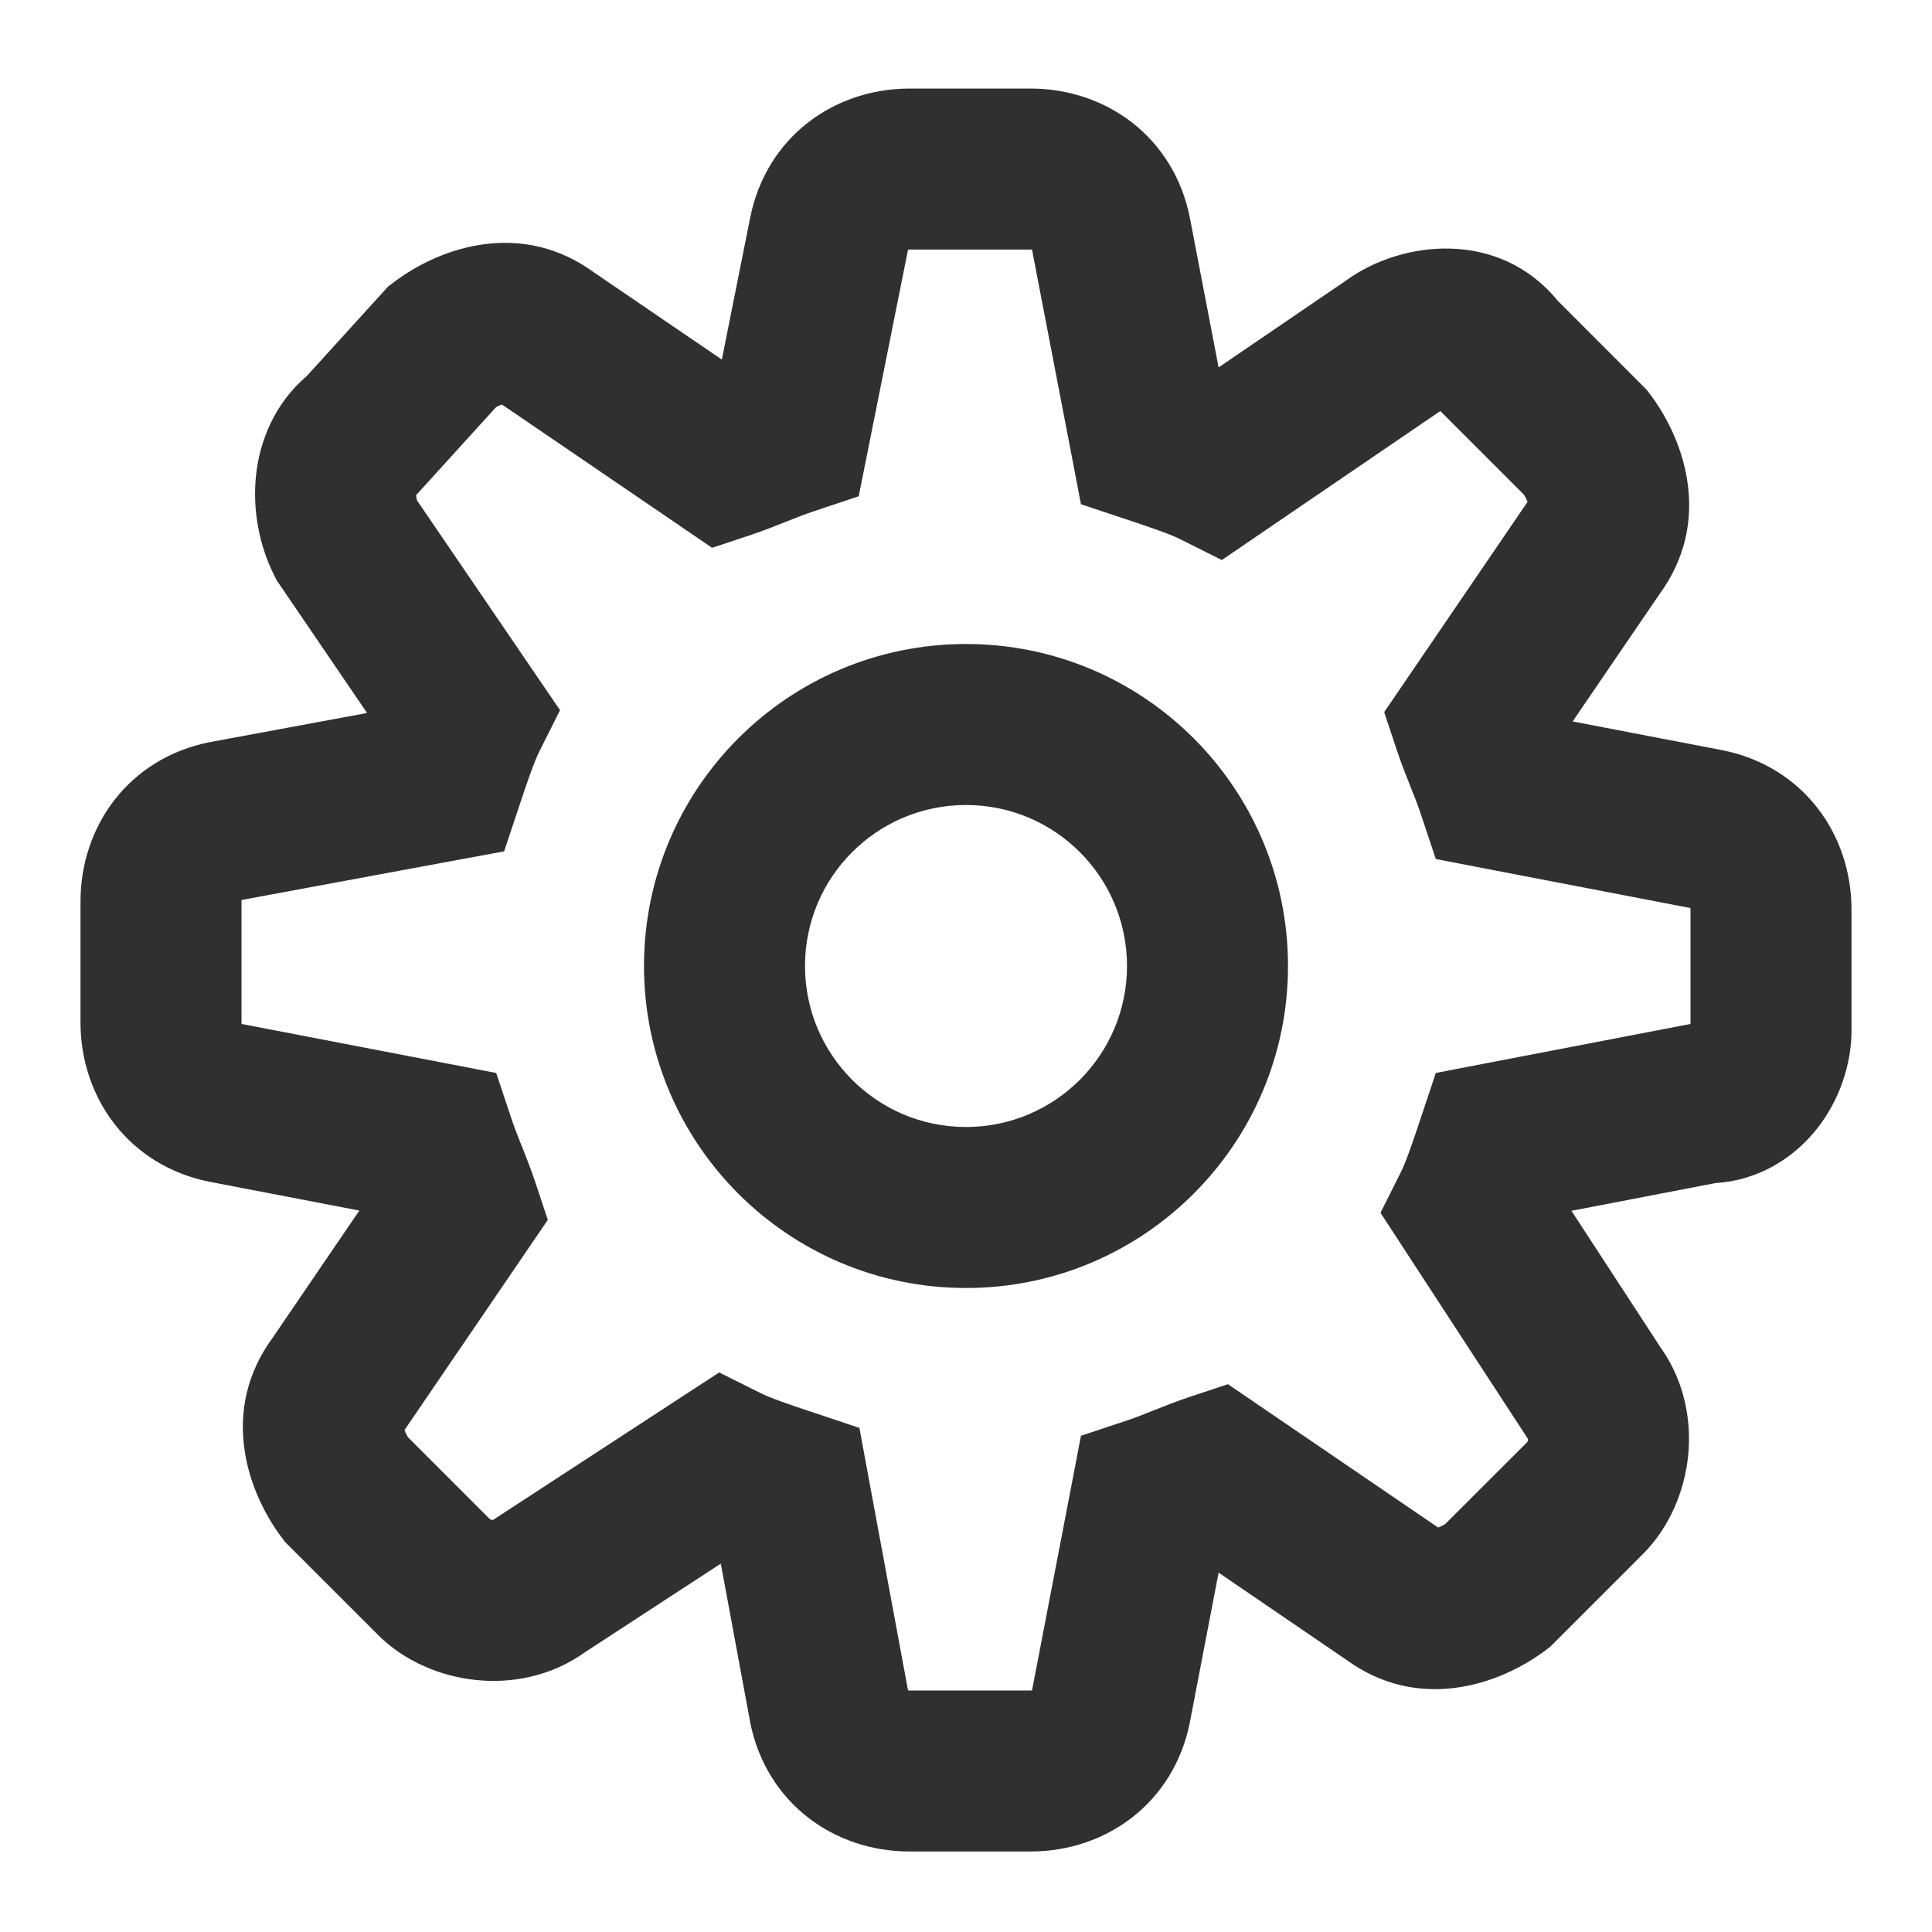 <svg width="24" height="24" viewBox="0 0 24 24" fill="none" xmlns="http://www.w3.org/2000/svg">
<path fill-rule="evenodd" clip-rule="evenodd" d="M11.3 1.1C10.36 1.1 9.52 1.702 9.319 2.704L8.967 4.467L7.379 3.384C6.492 2.736 5.493 3.055 4.9 3.5L4.824 3.557L4.76 3.627L3.811 4.671C3.401 5.021 3.224 5.493 3.18 5.908C3.135 6.342 3.223 6.783 3.406 7.147L3.436 7.208L3.474 7.263L4.56 8.857L2.618 9.217L2.611 9.218L2.604 9.219C1.602 9.42 1 10.259 1 11.2V12.7C1 13.64 1.602 14.48 2.604 14.681L2.604 14.681L2.611 14.682L4.464 15.038L3.385 16.621C2.736 17.508 3.055 18.507 3.5 19.1L3.543 19.157L3.593 19.207L4.693 20.307C5.028 20.642 5.478 20.824 5.908 20.869C6.336 20.915 6.837 20.833 7.269 20.523L8.954 19.424L9.317 21.382L9.318 21.389L9.319 21.396C9.52 22.398 10.36 23 11.3 23H12.8C13.741 23 14.58 22.398 14.781 21.396L14.781 21.396L14.782 21.389L15.138 19.536L16.721 20.616C17.608 21.264 18.607 20.945 19.2 20.5L19.257 20.457L19.307 20.407L20.407 19.307C20.742 18.972 20.924 18.522 20.97 18.092C21.015 17.664 20.933 17.163 20.623 16.731L19.521 15.041L21.314 14.696C21.875 14.66 22.305 14.36 22.574 14.018C22.848 13.669 23 13.227 23 12.8V11.3C23 10.36 22.398 9.52 21.396 9.319L21.396 9.319L21.389 9.318L19.536 8.962L20.616 7.379C21.264 6.492 20.945 5.493 20.5 4.9L20.457 4.843L20.407 4.793L19.349 3.734C18.621 2.846 17.411 2.983 16.722 3.484L15.138 4.564L14.782 2.711L14.782 2.711L14.781 2.704C14.58 1.702 13.741 1.1 12.8 1.1H11.3ZM10.781 5.596L11.28 3.101C11.285 3.1 11.292 3.1 11.3 3.1H12.8C12.808 3.1 12.815 3.1 12.82 3.101L13.318 5.689L13.428 6.264L13.984 6.449C14.312 6.558 14.531 6.634 14.653 6.694L15.178 6.957L15.663 6.626L17.863 5.126L17.882 5.114L17.892 5.106L17.893 5.107L18.931 6.145C18.946 6.169 18.957 6.191 18.965 6.21C18.97 6.219 18.973 6.228 18.975 6.235L18.974 6.237L17.474 8.437L17.195 8.846L17.351 9.316C17.411 9.494 17.47 9.642 17.519 9.765L17.521 9.771C17.572 9.898 17.612 9.997 17.651 10.116L17.836 10.671L18.411 10.782L20.999 11.28C21 11.285 21 11.292 21 11.3V12.72L18.411 13.218L17.836 13.329L17.651 13.884C17.542 14.212 17.466 14.431 17.406 14.553L17.149 15.066L17.462 15.546L18.962 17.846L18.98 17.874L18.981 17.875L18.98 17.883C18.98 17.89 18.979 17.897 18.977 17.903C18.976 17.907 18.975 17.909 18.974 17.912L17.954 18.931C17.931 18.946 17.909 18.957 17.89 18.965C17.881 18.969 17.872 18.973 17.865 18.975L17.863 18.974L15.663 17.474L15.254 17.195L14.784 17.351C14.606 17.411 14.458 17.47 14.335 17.519L14.329 17.521C14.202 17.572 14.102 17.612 13.984 17.651L13.428 17.836L13.318 18.411L12.82 20.999C12.815 21 12.808 21 12.8 21H11.3C11.292 21 11.285 21 11.28 20.999L10.783 18.318L10.676 17.738L10.116 17.551C9.788 17.442 9.569 17.366 9.447 17.305L8.934 17.049L8.454 17.362L6.154 18.862L6.126 18.88L6.125 18.881L6.117 18.881C6.11 18.88 6.103 18.878 6.097 18.877C6.093 18.876 6.091 18.875 6.088 18.874L5.069 17.855C5.054 17.831 5.043 17.809 5.035 17.79C5.031 17.78 5.027 17.772 5.025 17.765L5.026 17.763L6.526 15.563L6.805 15.154L6.649 14.684C6.589 14.506 6.53 14.358 6.481 14.235L6.481 14.235L6.478 14.229C6.428 14.102 6.388 14.002 6.349 13.884L6.164 13.329L5.589 13.218L3.001 12.72C3 12.715 3 12.708 3 12.7V11.2C3 11.192 3 11.185 3.001 11.18L5.682 10.683L6.262 10.576L6.449 10.016C6.558 9.688 6.634 9.469 6.694 9.347L6.957 8.822L6.626 8.337L5.181 6.217C5.178 6.208 5.176 6.198 5.174 6.187C5.171 6.173 5.17 6.16 5.169 6.148L5.176 6.143L5.24 6.073L6.161 5.059C6.179 5.049 6.195 5.041 6.21 5.035C6.219 5.031 6.228 5.027 6.235 5.025L6.237 5.026L8.437 6.526L8.846 6.805L9.316 6.649C9.494 6.589 9.642 6.53 9.765 6.481L9.771 6.478C9.898 6.428 9.998 6.388 10.116 6.349L10.667 6.165L10.781 5.596ZM10 12C10 10.895 10.895 10 12 10C13.105 10 14 10.895 14 12C14 13.104 13.105 14 12 14C10.895 14 10 13.104 10 12ZM12 8C9.791 8 8 9.791 8 12C8 14.209 9.791 16 12 16C14.209 16 16 14.209 16 12C16 9.791 14.209 8 12 8Z" fill="#303030"/>
</svg>
